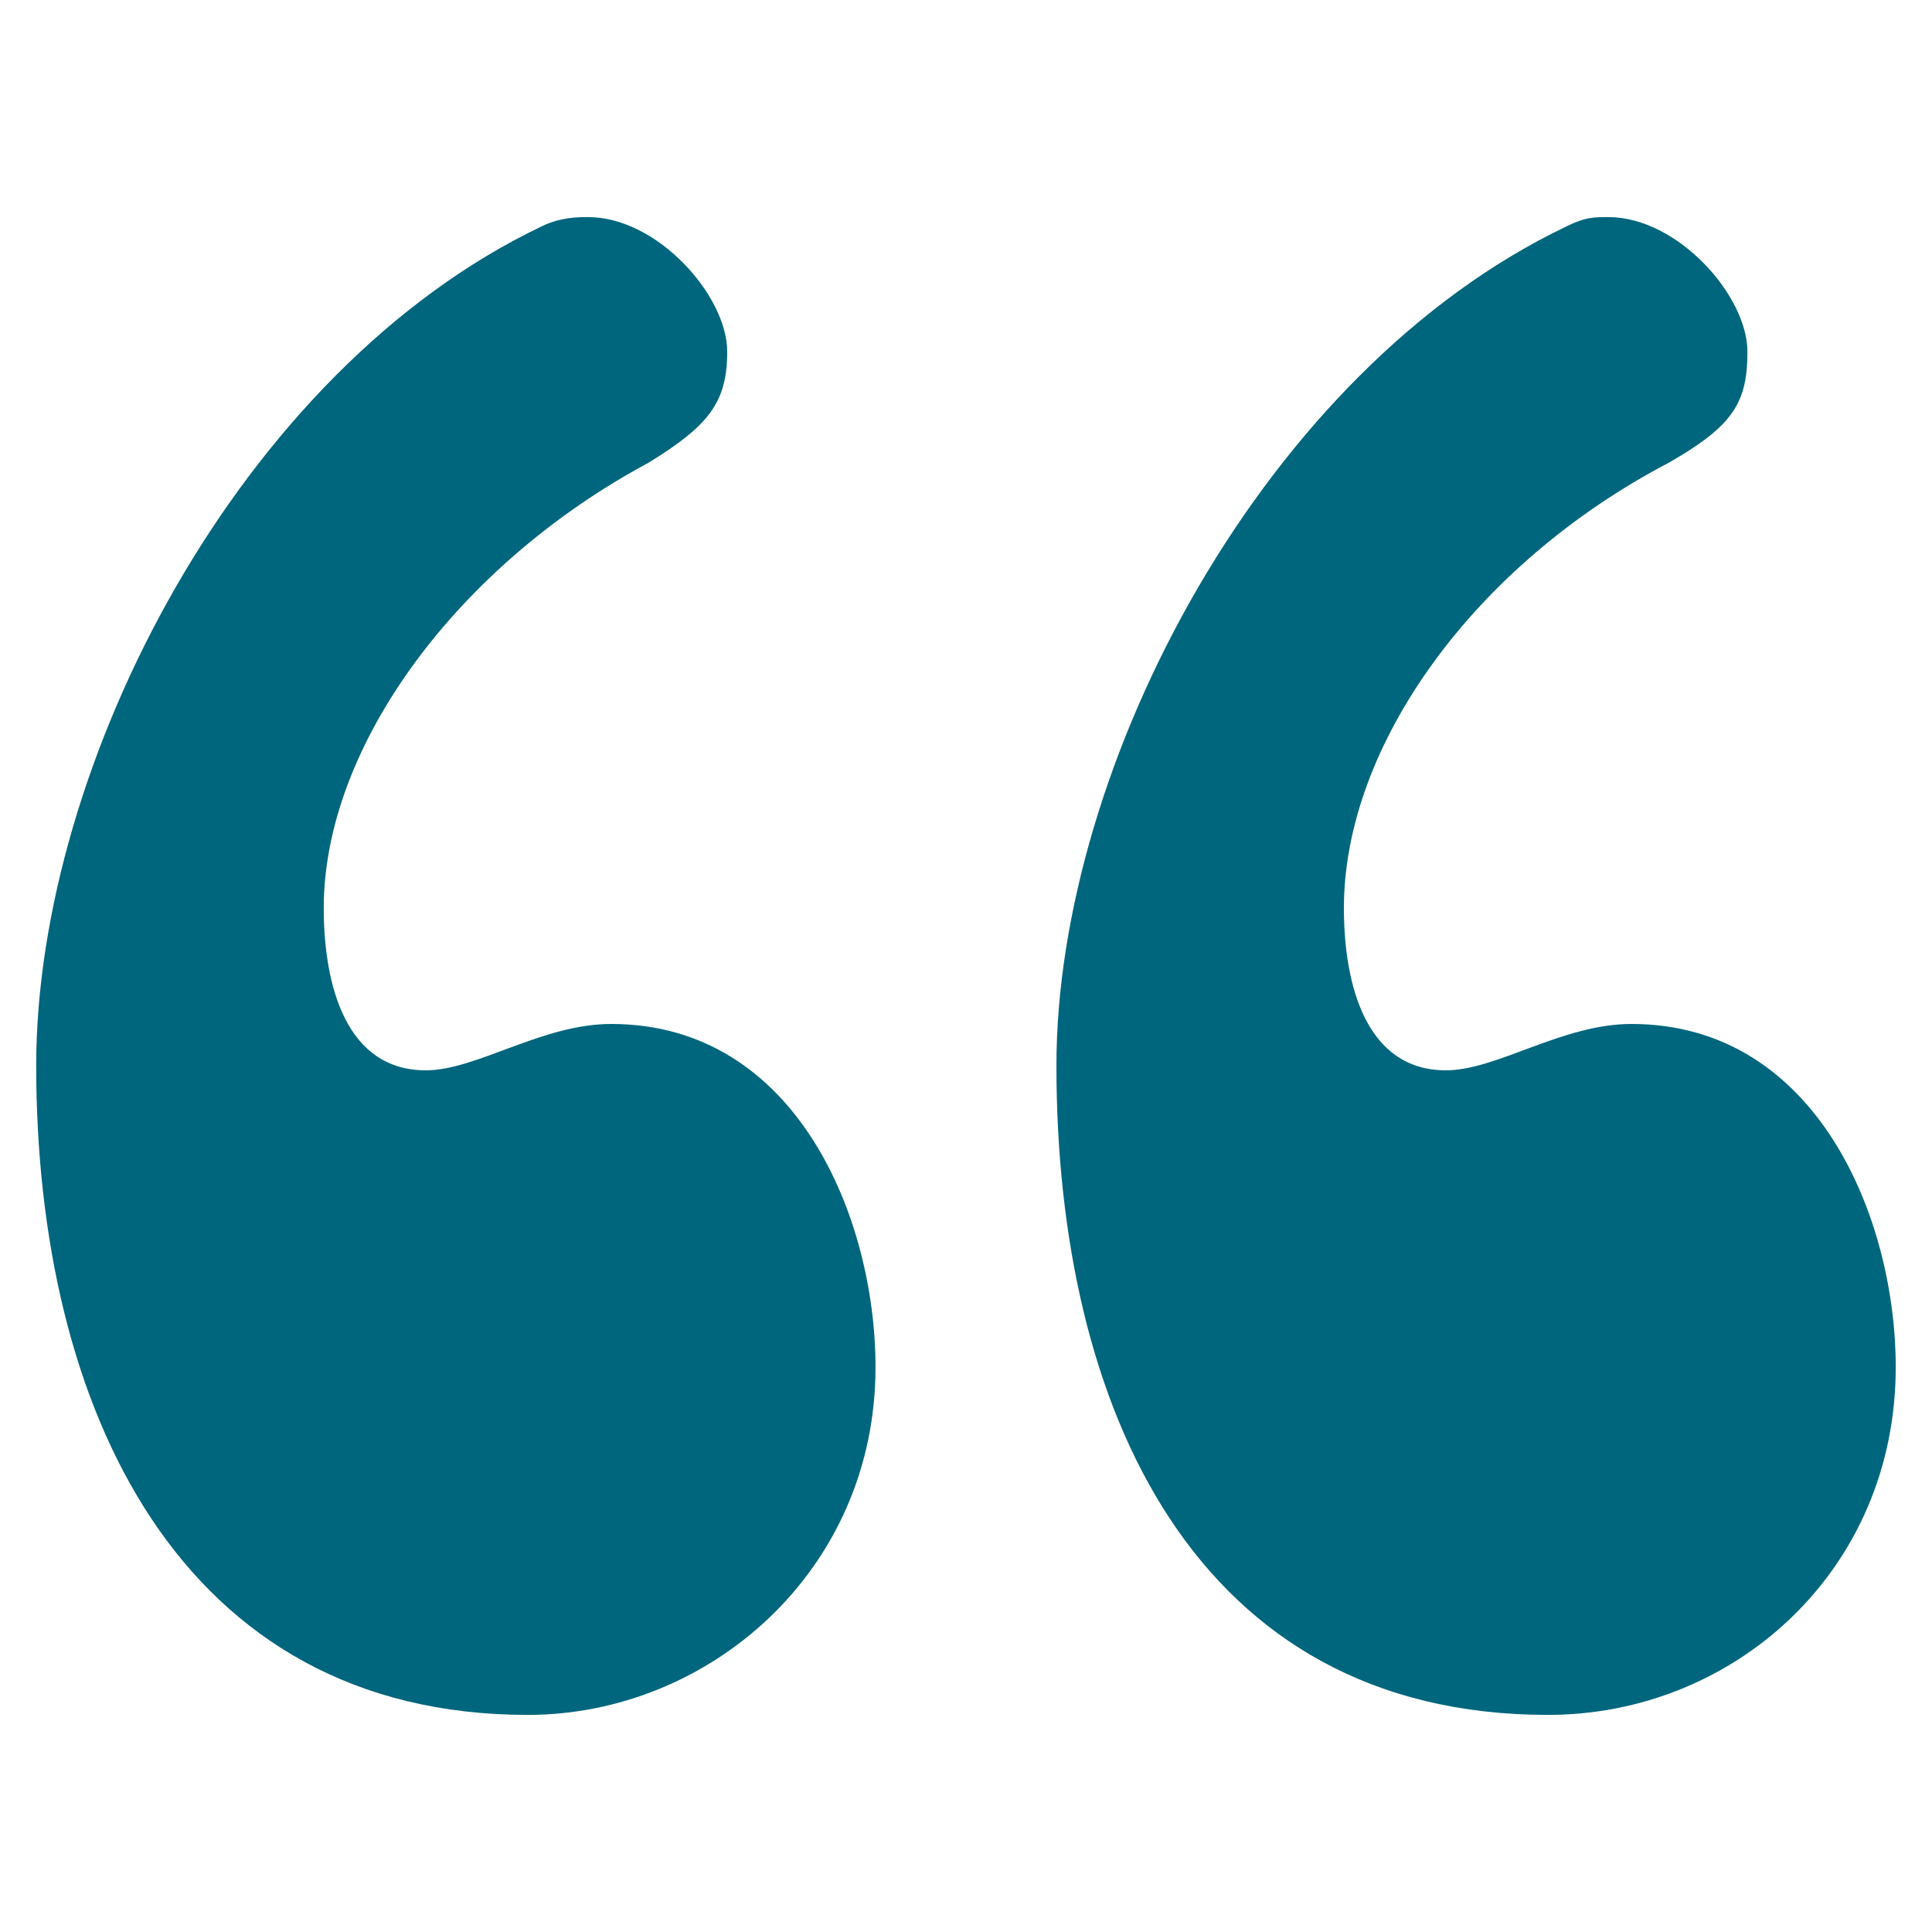 <?xml version="1.0" encoding="utf-8"?>
<!-- Generator: Adobe Illustrator 16.0.4, SVG Export Plug-In . SVG Version: 6.00 Build 0)  -->
<!DOCTYPE svg PUBLIC "-//W3C//DTD SVG 1.1//EN" "http://www.w3.org/Graphics/SVG/1.1/DTD/svg11.dtd">
<svg version="1.1" id="Layer_1" xmlns="http://www.w3.org/2000/svg" xmlns:xlink="http://www.w3.org/1999/xlink" x="0px" y="0px"
	 width="30px" height="30px" viewBox="0 0 30 30" enable-background="new 0 0 30 30" xml:space="preserve">
<g>
	<path fill="#00667D" d="M9.132,3.371c1.08,0,2.16,1.224,2.16,2.088c0,0.792-0.288,1.152-1.225,1.728
		c-2.952,1.585-5.04,4.393-5.04,6.913c0,1.224,0.359,2.52,1.584,2.52c0.792,0,1.8-0.72,2.88-0.72c2.881,0,4.104,3.024,4.104,5.329
		c0,3.168-2.592,5.4-5.4,5.4c-5.4,0-7.633-4.753-7.633-10.082c0-4.68,3.168-10.8,7.849-13.032C8.699,3.371,8.987,3.371,9.132,3.371z
		 M24.974,3.371c1.08,0,2.16,1.224,2.16,2.088c0,0.792-0.217,1.152-1.225,1.728c-3.024,1.585-5.041,4.393-5.041,6.913
		c0,1.224,0.36,2.52,1.584,2.52c0.793,0,1.801-0.72,2.881-0.72c2.881,0,4.104,3.024,4.104,5.329c0,3.168-2.521,5.4-5.4,5.4
		c-5.473,0-7.633-4.753-7.633-10.082c0-4.68,3.24-10.8,7.921-13.032C24.612,3.371,24.757,3.371,24.974,3.371z"/>
</g>
</svg>
